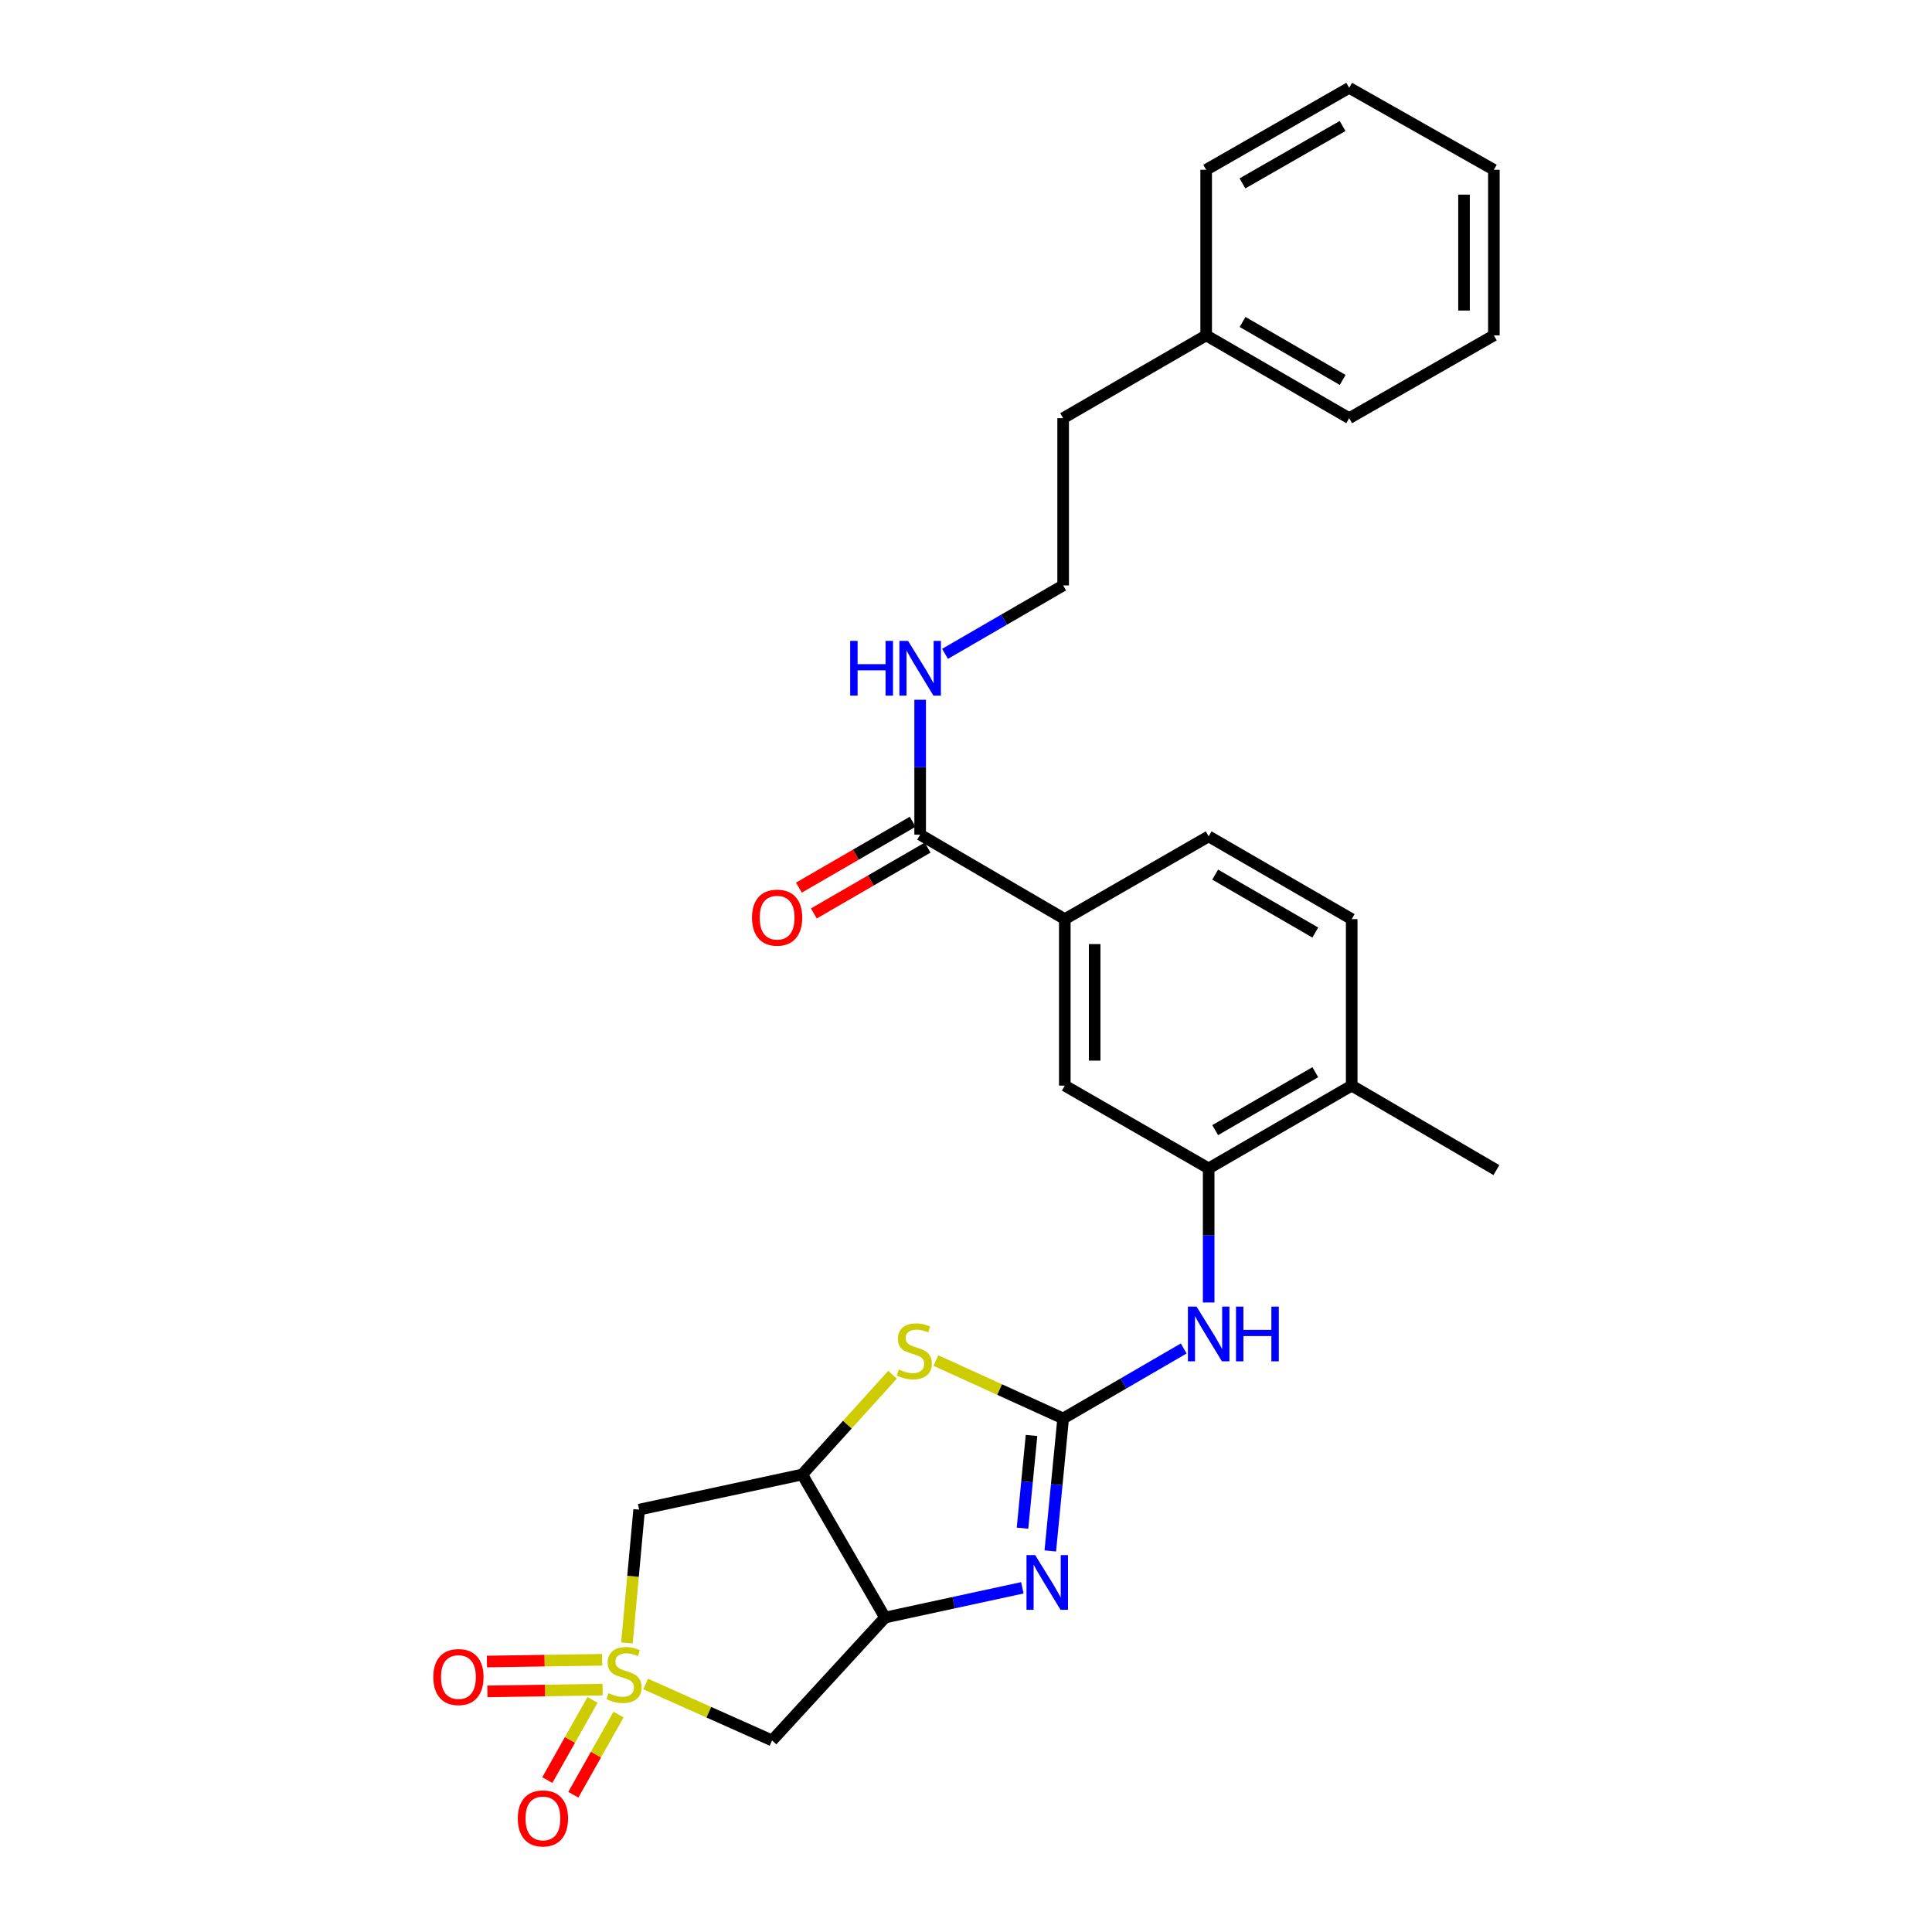 <?xml version='1.0' encoding='iso-8859-1'?>
<svg version='1.1' baseProfile='full'
              xmlns='http://www.w3.org/2000/svg'
                      xmlns:rdkit='http://www.rdkit.org/xml'
                      xmlns:xlink='http://www.w3.org/1999/xlink'
                  xml:space='preserve'
width='1000px' height='1000px' viewBox='0 0 1000 1000'>
<!-- END OF HEADER -->
<rect style='opacity:1.0;fill:#FFFFFF;stroke:none' width='1000' height='1000' x='0' y='0'> </rect>
<path class='bond-5' d='M 334.187,871.641 L 366.907,886.249' style='fill:none;fill-rule:evenodd;stroke:#CCCC00;stroke-width:6px;stroke-linecap:butt;stroke-linejoin:miter;stroke-opacity:1' />
<path class='bond-5' d='M 366.907,886.249 L 399.626,900.856' style='fill:none;fill-rule:evenodd;stroke:#000000;stroke-width:6px;stroke-linecap:butt;stroke-linejoin:miter;stroke-opacity:1' />
<path class='bond-6' d='M 324.499,850.39 L 327.66,815.886' style='fill:none;fill-rule:evenodd;stroke:#CCCC00;stroke-width:6px;stroke-linecap:butt;stroke-linejoin:miter;stroke-opacity:1' />
<path class='bond-6' d='M 327.66,815.886 L 330.821,781.382' style='fill:none;fill-rule:evenodd;stroke:#000000;stroke-width:6px;stroke-linecap:butt;stroke-linejoin:miter;stroke-opacity:1' />
<path class='bond-12' d='M 311.669,859.097 L 281.85,859.551' style='fill:none;fill-rule:evenodd;stroke:#CCCC00;stroke-width:6px;stroke-linecap:butt;stroke-linejoin:miter;stroke-opacity:1' />
<path class='bond-12' d='M 281.85,859.551 L 252.031,860.005' style='fill:none;fill-rule:evenodd;stroke:#FF0000;stroke-width:6px;stroke-linecap:butt;stroke-linejoin:miter;stroke-opacity:1' />
<path class='bond-12' d='M 311.904,874.546 L 282.085,875' style='fill:none;fill-rule:evenodd;stroke:#CCCC00;stroke-width:6px;stroke-linecap:butt;stroke-linejoin:miter;stroke-opacity:1' />
<path class='bond-12' d='M 282.085,875 L 252.266,875.454' style='fill:none;fill-rule:evenodd;stroke:#FF0000;stroke-width:6px;stroke-linecap:butt;stroke-linejoin:miter;stroke-opacity:1' />
<path class='bond-13' d='M 306.686,879.874 L 294.989,900.621' style='fill:none;fill-rule:evenodd;stroke:#CCCC00;stroke-width:6px;stroke-linecap:butt;stroke-linejoin:miter;stroke-opacity:1' />
<path class='bond-13' d='M 294.989,900.621 L 283.293,921.367' style='fill:none;fill-rule:evenodd;stroke:#FF0000;stroke-width:6px;stroke-linecap:butt;stroke-linejoin:miter;stroke-opacity:1' />
<path class='bond-13' d='M 320.145,887.462 L 308.448,908.209' style='fill:none;fill-rule:evenodd;stroke:#CCCC00;stroke-width:6px;stroke-linecap:butt;stroke-linejoin:miter;stroke-opacity:1' />
<path class='bond-13' d='M 308.448,908.209 L 296.752,928.955' style='fill:none;fill-rule:evenodd;stroke:#FF0000;stroke-width:6px;stroke-linecap:butt;stroke-linejoin:miter;stroke-opacity:1' />
<path class='bond-0' d='M 550.285,734.198 L 517.356,719.214' style='fill:none;fill-rule:evenodd;stroke:#000000;stroke-width:6px;stroke-linecap:butt;stroke-linejoin:miter;stroke-opacity:1' />
<path class='bond-0' d='M 517.356,719.214 L 484.427,704.229' style='fill:none;fill-rule:evenodd;stroke:#CCCC00;stroke-width:6px;stroke-linecap:butt;stroke-linejoin:miter;stroke-opacity:1' />
<path class='bond-7' d='M 550.285,734.198 L 581.486,716.082' style='fill:none;fill-rule:evenodd;stroke:#000000;stroke-width:6px;stroke-linecap:butt;stroke-linejoin:miter;stroke-opacity:1' />
<path class='bond-7' d='M 581.486,716.082 L 612.688,697.965' style='fill:none;fill-rule:evenodd;stroke:#0000FF;stroke-width:6px;stroke-linecap:butt;stroke-linejoin:miter;stroke-opacity:1' />
<path class='bond-29' d='M 550.285,734.198 L 546.959,768.481' style='fill:none;fill-rule:evenodd;stroke:#000000;stroke-width:6px;stroke-linecap:butt;stroke-linejoin:miter;stroke-opacity:1' />
<path class='bond-29' d='M 546.959,768.481 L 543.633,802.764' style='fill:none;fill-rule:evenodd;stroke:#0000FF;stroke-width:6px;stroke-linecap:butt;stroke-linejoin:miter;stroke-opacity:1' />
<path class='bond-29' d='M 533.909,742.991 L 531.581,766.989' style='fill:none;fill-rule:evenodd;stroke:#000000;stroke-width:6px;stroke-linecap:butt;stroke-linejoin:miter;stroke-opacity:1' />
<path class='bond-29' d='M 531.581,766.989 L 529.253,790.987' style='fill:none;fill-rule:evenodd;stroke:#0000FF;stroke-width:6px;stroke-linecap:butt;stroke-linejoin:miter;stroke-opacity:1' />
<path class='bond-1' d='M 529.165,821.845 L 493.627,829.54' style='fill:none;fill-rule:evenodd;stroke:#0000FF;stroke-width:6px;stroke-linecap:butt;stroke-linejoin:miter;stroke-opacity:1' />
<path class='bond-1' d='M 493.627,829.54 L 458.089,837.235' style='fill:none;fill-rule:evenodd;stroke:#000000;stroke-width:6px;stroke-linecap:butt;stroke-linejoin:miter;stroke-opacity:1' />
<path class='bond-2' d='M 458.089,837.235 L 399.626,900.856' style='fill:none;fill-rule:evenodd;stroke:#000000;stroke-width:6px;stroke-linecap:butt;stroke-linejoin:miter;stroke-opacity:1' />
<path class='bond-28' d='M 458.089,837.235 L 415.223,763.202' style='fill:none;fill-rule:evenodd;stroke:#000000;stroke-width:6px;stroke-linecap:butt;stroke-linejoin:miter;stroke-opacity:1' />
<path class='bond-3' d='M 415.223,763.202 L 330.821,781.382' style='fill:none;fill-rule:evenodd;stroke:#000000;stroke-width:6px;stroke-linecap:butt;stroke-linejoin:miter;stroke-opacity:1' />
<path class='bond-4' d='M 415.223,763.202 L 438.606,737.376' style='fill:none;fill-rule:evenodd;stroke:#000000;stroke-width:6px;stroke-linecap:butt;stroke-linejoin:miter;stroke-opacity:1' />
<path class='bond-4' d='M 438.606,737.376 L 461.99,711.549' style='fill:none;fill-rule:evenodd;stroke:#CCCC00;stroke-width:6px;stroke-linecap:butt;stroke-linejoin:miter;stroke-opacity:1' />
<path class='bond-8' d='M 625.605,674.162 L 625.605,639.46' style='fill:none;fill-rule:evenodd;stroke:#0000FF;stroke-width:6px;stroke-linecap:butt;stroke-linejoin:miter;stroke-opacity:1' />
<path class='bond-8' d='M 625.605,639.46 L 625.605,604.758' style='fill:none;fill-rule:evenodd;stroke:#000000;stroke-width:6px;stroke-linecap:butt;stroke-linejoin:miter;stroke-opacity:1' />
<path class='bond-11' d='M 625.605,604.758 L 551.143,561.909' style='fill:none;fill-rule:evenodd;stroke:#000000;stroke-width:6px;stroke-linecap:butt;stroke-linejoin:miter;stroke-opacity:1' />
<path class='bond-14' d='M 625.605,604.758 L 699.638,561.909' style='fill:none;fill-rule:evenodd;stroke:#000000;stroke-width:6px;stroke-linecap:butt;stroke-linejoin:miter;stroke-opacity:1' />
<path class='bond-14' d='M 628.971,584.959 L 680.794,554.964' style='fill:none;fill-rule:evenodd;stroke:#000000;stroke-width:6px;stroke-linecap:butt;stroke-linejoin:miter;stroke-opacity:1' />
<path class='bond-9' d='M 476.269,432.023 L 551.143,475.739' style='fill:none;fill-rule:evenodd;stroke:#000000;stroke-width:6px;stroke-linecap:butt;stroke-linejoin:miter;stroke-opacity:1' />
<path class='bond-15' d='M 472.398,425.338 L 442.951,442.388' style='fill:none;fill-rule:evenodd;stroke:#000000;stroke-width:6px;stroke-linecap:butt;stroke-linejoin:miter;stroke-opacity:1' />
<path class='bond-15' d='M 442.951,442.388 L 413.504,459.438' style='fill:none;fill-rule:evenodd;stroke:#FF0000;stroke-width:6px;stroke-linecap:butt;stroke-linejoin:miter;stroke-opacity:1' />
<path class='bond-15' d='M 480.14,438.708 L 450.693,455.759' style='fill:none;fill-rule:evenodd;stroke:#000000;stroke-width:6px;stroke-linecap:butt;stroke-linejoin:miter;stroke-opacity:1' />
<path class='bond-15' d='M 450.693,455.759 L 421.245,472.809' style='fill:none;fill-rule:evenodd;stroke:#FF0000;stroke-width:6px;stroke-linecap:butt;stroke-linejoin:miter;stroke-opacity:1' />
<path class='bond-17' d='M 476.269,432.023 L 476.269,397.112' style='fill:none;fill-rule:evenodd;stroke:#000000;stroke-width:6px;stroke-linecap:butt;stroke-linejoin:miter;stroke-opacity:1' />
<path class='bond-17' d='M 476.269,397.112 L 476.269,362.201' style='fill:none;fill-rule:evenodd;stroke:#0000FF;stroke-width:6px;stroke-linecap:butt;stroke-linejoin:miter;stroke-opacity:1' />
<path class='bond-10' d='M 551.143,475.739 L 551.143,561.909' style='fill:none;fill-rule:evenodd;stroke:#000000;stroke-width:6px;stroke-linecap:butt;stroke-linejoin:miter;stroke-opacity:1' />
<path class='bond-10' d='M 566.593,488.665 L 566.593,548.984' style='fill:none;fill-rule:evenodd;stroke:#000000;stroke-width:6px;stroke-linecap:butt;stroke-linejoin:miter;stroke-opacity:1' />
<path class='bond-30' d='M 551.143,475.739 L 625.605,432.907' style='fill:none;fill-rule:evenodd;stroke:#000000;stroke-width:6px;stroke-linecap:butt;stroke-linejoin:miter;stroke-opacity:1' />
<path class='bond-18' d='M 699.638,561.909 L 699.638,475.739' style='fill:none;fill-rule:evenodd;stroke:#000000;stroke-width:6px;stroke-linecap:butt;stroke-linejoin:miter;stroke-opacity:1' />
<path class='bond-21' d='M 699.638,561.909 L 774.53,605.634' style='fill:none;fill-rule:evenodd;stroke:#000000;stroke-width:6px;stroke-linecap:butt;stroke-linejoin:miter;stroke-opacity:1' />
<path class='bond-16' d='M 625.605,432.907 L 699.638,475.739' style='fill:none;fill-rule:evenodd;stroke:#000000;stroke-width:6px;stroke-linecap:butt;stroke-linejoin:miter;stroke-opacity:1' />
<path class='bond-16' d='M 628.973,452.705 L 680.796,482.688' style='fill:none;fill-rule:evenodd;stroke:#000000;stroke-width:6px;stroke-linecap:butt;stroke-linejoin:miter;stroke-opacity:1' />
<path class='bond-19' d='M 489.147,338.427 L 519.716,320.72' style='fill:none;fill-rule:evenodd;stroke:#0000FF;stroke-width:6px;stroke-linecap:butt;stroke-linejoin:miter;stroke-opacity:1' />
<path class='bond-19' d='M 519.716,320.72 L 550.285,303.012' style='fill:none;fill-rule:evenodd;stroke:#000000;stroke-width:6px;stroke-linecap:butt;stroke-linejoin:miter;stroke-opacity:1' />
<path class='bond-22' d='M 550.285,303.012 L 550.285,216.447' style='fill:none;fill-rule:evenodd;stroke:#000000;stroke-width:6px;stroke-linecap:butt;stroke-linejoin:miter;stroke-opacity:1' />
<path class='bond-20' d='M 624.309,173.59 L 550.285,216.447' style='fill:none;fill-rule:evenodd;stroke:#000000;stroke-width:6px;stroke-linecap:butt;stroke-linejoin:miter;stroke-opacity:1' />
<path class='bond-23' d='M 624.309,173.59 L 698.342,216.447' style='fill:none;fill-rule:evenodd;stroke:#000000;stroke-width:6px;stroke-linecap:butt;stroke-linejoin:miter;stroke-opacity:1' />
<path class='bond-23' d='M 643.155,166.647 L 694.978,196.647' style='fill:none;fill-rule:evenodd;stroke:#000000;stroke-width:6px;stroke-linecap:butt;stroke-linejoin:miter;stroke-opacity:1' />
<path class='bond-24' d='M 624.309,173.59 L 624.309,87.883' style='fill:none;fill-rule:evenodd;stroke:#000000;stroke-width:6px;stroke-linecap:butt;stroke-linejoin:miter;stroke-opacity:1' />
<path class='bond-26' d='M 698.342,216.447 L 773.225,173.59' style='fill:none;fill-rule:evenodd;stroke:#000000;stroke-width:6px;stroke-linecap:butt;stroke-linejoin:miter;stroke-opacity:1' />
<path class='bond-25' d='M 624.309,87.883 L 698.342,45.455' style='fill:none;fill-rule:evenodd;stroke:#000000;stroke-width:6px;stroke-linecap:butt;stroke-linejoin:miter;stroke-opacity:1' />
<path class='bond-25' d='M 643.097,94.924 L 694.92,65.224' style='fill:none;fill-rule:evenodd;stroke:#000000;stroke-width:6px;stroke-linecap:butt;stroke-linejoin:miter;stroke-opacity:1' />
<path class='bond-27' d='M 698.342,45.455 L 773.225,87.883' style='fill:none;fill-rule:evenodd;stroke:#000000;stroke-width:6px;stroke-linecap:butt;stroke-linejoin:miter;stroke-opacity:1' />
<path class='bond-31' d='M 773.225,173.59 L 773.225,87.883' style='fill:none;fill-rule:evenodd;stroke:#000000;stroke-width:6px;stroke-linecap:butt;stroke-linejoin:miter;stroke-opacity:1' />
<path class='bond-31' d='M 757.775,160.734 L 757.775,100.739' style='fill:none;fill-rule:evenodd;stroke:#000000;stroke-width:6px;stroke-linecap:butt;stroke-linejoin:miter;stroke-opacity:1' />
<path  class='atom-0' d='M 315.01 876.371
Q 315.33 876.491, 316.65 877.051
Q 317.97 877.611, 319.41 877.971
Q 320.89 878.291, 322.33 878.291
Q 325.01 878.291, 326.57 877.011
Q 328.13 875.691, 328.13 873.411
Q 328.13 871.851, 327.33 870.891
Q 326.57 869.931, 325.37 869.411
Q 324.17 868.891, 322.17 868.291
Q 319.65 867.531, 318.13 866.811
Q 316.65 866.091, 315.57 864.571
Q 314.53 863.051, 314.53 860.491
Q 314.53 856.931, 316.93 854.731
Q 319.37 852.531, 324.17 852.531
Q 327.45 852.531, 331.17 854.091
L 330.25 857.171
Q 326.85 855.771, 324.29 855.771
Q 321.53 855.771, 320.01 856.931
Q 318.49 858.051, 318.53 860.011
Q 318.53 861.531, 319.29 862.451
Q 320.09 863.371, 321.21 863.891
Q 322.37 864.411, 324.29 865.011
Q 326.85 865.811, 328.37 866.611
Q 329.89 867.411, 330.97 869.051
Q 332.09 870.651, 332.09 873.411
Q 332.09 877.331, 329.45 879.451
Q 326.85 881.531, 322.49 881.531
Q 319.97 881.531, 318.05 880.971
Q 316.17 880.451, 313.93 879.531
L 315.01 876.371
' fill='#CCCC00'/>
<path  class='atom-2' d='M 535.793 804.895
L 545.073 819.895
Q 545.993 821.375, 547.473 824.055
Q 548.953 826.735, 549.033 826.895
L 549.033 804.895
L 552.793 804.895
L 552.793 833.215
L 548.913 833.215
L 538.953 816.815
Q 537.793 814.895, 536.553 812.695
Q 535.353 810.495, 534.993 809.815
L 534.993 833.215
L 531.313 833.215
L 531.313 804.895
L 535.793 804.895
' fill='#0000FF'/>
<path  class='atom-5' d='M 465.23 708.854
Q 465.55 708.974, 466.87 709.534
Q 468.19 710.094, 469.63 710.454
Q 471.11 710.774, 472.55 710.774
Q 475.23 710.774, 476.79 709.494
Q 478.35 708.174, 478.35 705.894
Q 478.35 704.334, 477.55 703.374
Q 476.79 702.414, 475.59 701.894
Q 474.39 701.374, 472.39 700.774
Q 469.87 700.014, 468.35 699.294
Q 466.87 698.574, 465.79 697.054
Q 464.75 695.534, 464.75 692.974
Q 464.75 689.414, 467.15 687.214
Q 469.59 685.014, 474.39 685.014
Q 477.67 685.014, 481.39 686.574
L 480.47 689.654
Q 477.07 688.254, 474.51 688.254
Q 471.75 688.254, 470.23 689.414
Q 468.71 690.534, 468.75 692.494
Q 468.75 694.014, 469.51 694.934
Q 470.31 695.854, 471.43 696.374
Q 472.59 696.894, 474.51 697.494
Q 477.07 698.294, 478.59 699.094
Q 480.11 699.894, 481.19 701.534
Q 482.31 703.134, 482.31 705.894
Q 482.31 709.814, 479.67 711.934
Q 477.07 714.014, 472.71 714.014
Q 470.19 714.014, 468.27 713.454
Q 466.39 712.934, 464.15 712.014
L 465.23 708.854
' fill='#CCCC00'/>
<path  class='atom-8' d='M 619.345 676.305
L 628.625 691.305
Q 629.545 692.785, 631.025 695.465
Q 632.505 698.145, 632.585 698.305
L 632.585 676.305
L 636.345 676.305
L 636.345 704.625
L 632.465 704.625
L 622.505 688.225
Q 621.345 686.305, 620.105 684.105
Q 618.905 681.905, 618.545 681.225
L 618.545 704.625
L 614.865 704.625
L 614.865 676.305
L 619.345 676.305
' fill='#0000FF'/>
<path  class='atom-8' d='M 639.745 676.305
L 643.585 676.305
L 643.585 688.345
L 658.065 688.345
L 658.065 676.305
L 661.905 676.305
L 661.905 704.625
L 658.065 704.625
L 658.065 691.545
L 643.585 691.545
L 643.585 704.625
L 639.745 704.625
L 639.745 676.305
' fill='#0000FF'/>
<path  class='atom-13' d='M 224.286 868.035
Q 224.286 861.235, 227.646 857.435
Q 231.006 853.635, 237.286 853.635
Q 243.566 853.635, 246.926 857.435
Q 250.286 861.235, 250.286 868.035
Q 250.286 874.915, 246.886 878.835
Q 243.486 882.715, 237.286 882.715
Q 231.046 882.715, 227.646 878.835
Q 224.286 874.955, 224.286 868.035
M 237.286 879.515
Q 241.606 879.515, 243.926 876.635
Q 246.286 873.715, 246.286 868.035
Q 246.286 862.475, 243.926 859.675
Q 241.606 856.835, 237.286 856.835
Q 232.966 856.835, 230.606 859.635
Q 228.286 862.435, 228.286 868.035
Q 228.286 873.755, 230.606 876.635
Q 232.966 879.515, 237.286 879.515
' fill='#FF0000'/>
<path  class='atom-14' d='M 268.019 941.21
Q 268.019 934.41, 271.379 930.61
Q 274.739 926.81, 281.019 926.81
Q 287.299 926.81, 290.659 930.61
Q 294.019 934.41, 294.019 941.21
Q 294.019 948.09, 290.619 952.01
Q 287.219 955.89, 281.019 955.89
Q 274.779 955.89, 271.379 952.01
Q 268.019 948.13, 268.019 941.21
M 281.019 952.69
Q 285.339 952.69, 287.659 949.81
Q 290.019 946.89, 290.019 941.21
Q 290.019 935.65, 287.659 932.85
Q 285.339 930.01, 281.019 930.01
Q 276.699 930.01, 274.339 932.81
Q 272.019 935.61, 272.019 941.21
Q 272.019 946.93, 274.339 949.81
Q 276.699 952.69, 281.019 952.69
' fill='#FF0000'/>
<path  class='atom-16' d='M 389.236 474.969
Q 389.236 468.169, 392.596 464.369
Q 395.956 460.569, 402.236 460.569
Q 408.516 460.569, 411.876 464.369
Q 415.236 468.169, 415.236 474.969
Q 415.236 481.849, 411.836 485.769
Q 408.436 489.649, 402.236 489.649
Q 395.996 489.649, 392.596 485.769
Q 389.236 481.889, 389.236 474.969
M 402.236 486.449
Q 406.556 486.449, 408.876 483.569
Q 411.236 480.649, 411.236 474.969
Q 411.236 469.409, 408.876 466.609
Q 406.556 463.769, 402.236 463.769
Q 397.916 463.769, 395.556 466.569
Q 393.236 469.369, 393.236 474.969
Q 393.236 480.689, 395.556 483.569
Q 397.916 486.449, 402.236 486.449
' fill='#FF0000'/>
<path  class='atom-18' d='M 440.049 331.727
L 443.889 331.727
L 443.889 343.767
L 458.369 343.767
L 458.369 331.727
L 462.209 331.727
L 462.209 360.047
L 458.369 360.047
L 458.369 346.967
L 443.889 346.967
L 443.889 360.047
L 440.049 360.047
L 440.049 331.727
' fill='#0000FF'/>
<path  class='atom-18' d='M 470.009 331.727
L 479.289 346.727
Q 480.209 348.207, 481.689 350.887
Q 483.169 353.567, 483.249 353.727
L 483.249 331.727
L 487.009 331.727
L 487.009 360.047
L 483.129 360.047
L 473.169 343.647
Q 472.009 341.727, 470.769 339.527
Q 469.569 337.327, 469.209 336.647
L 469.209 360.047
L 465.529 360.047
L 465.529 331.727
L 470.009 331.727
' fill='#0000FF'/>
</svg>
